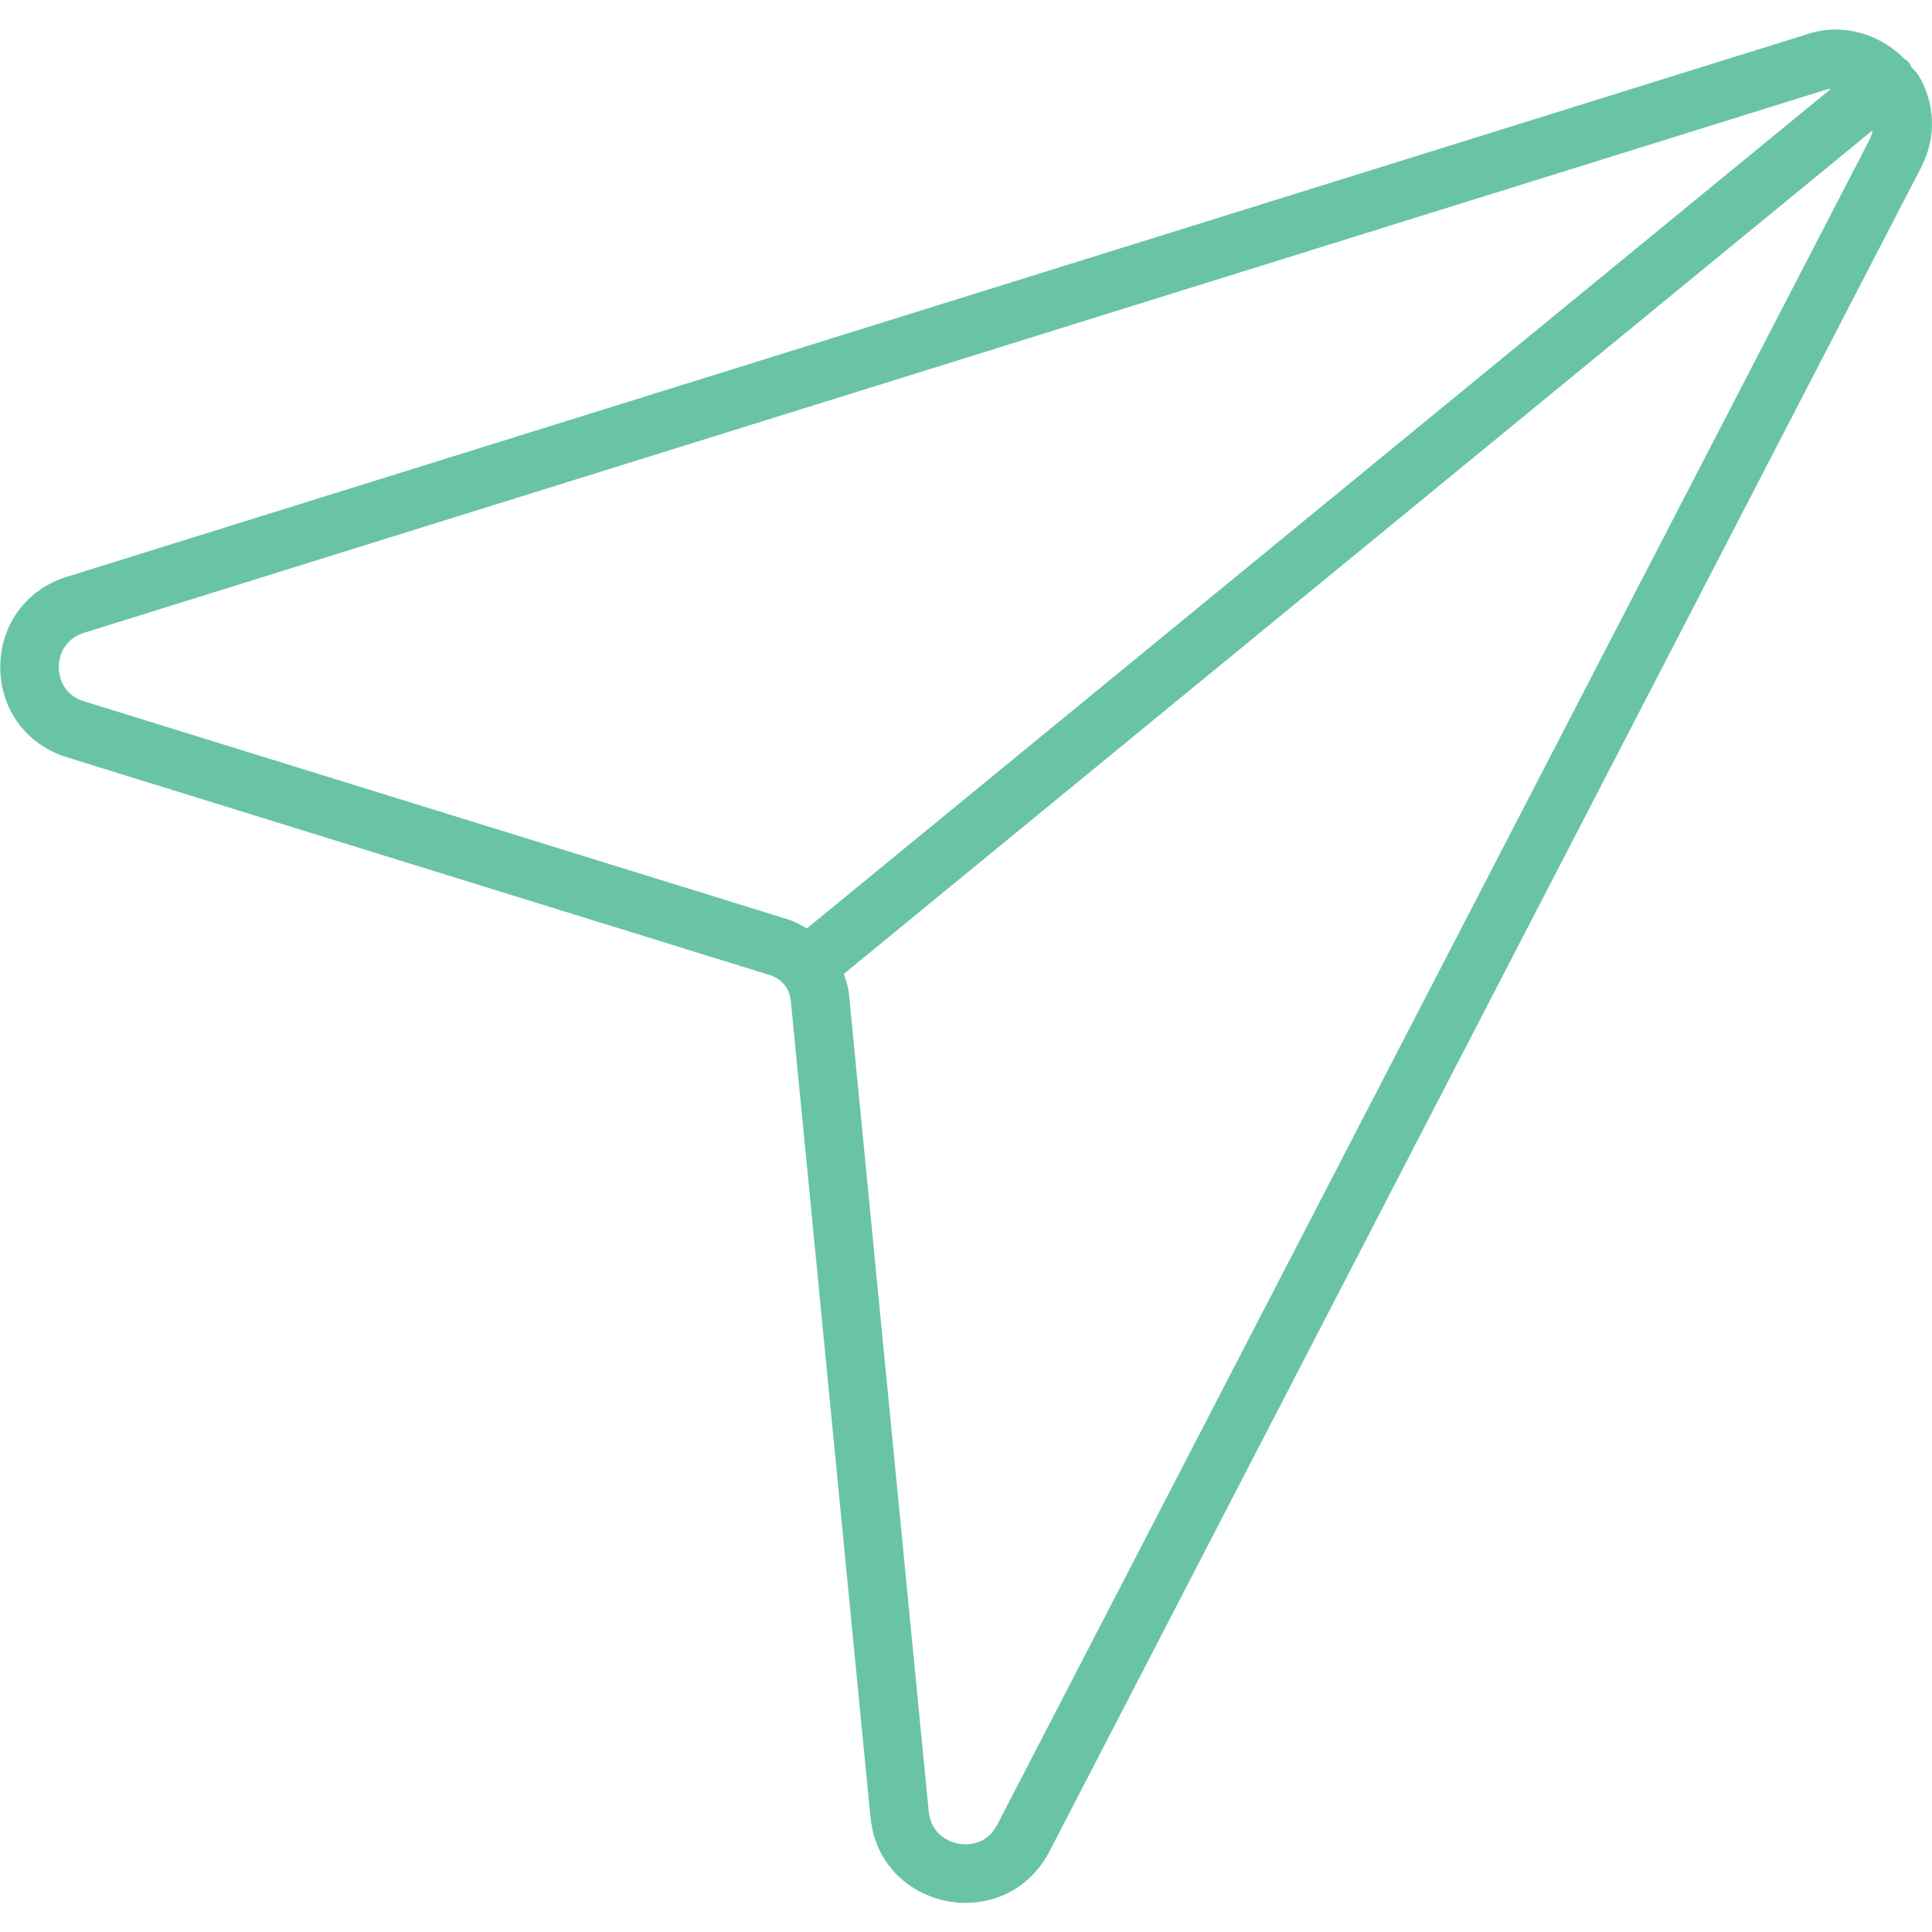<!DOCTYPE svg PUBLIC "-//W3C//DTD SVG 1.1//EN" "http://www.w3.org/Graphics/SVG/1.1/DTD/svg11.dtd">
<!-- Uploaded to: SVG Repo, www.svgrepo.com, Transformed by: SVG Repo Mixer Tools -->
<svg version="1.1" id="Layer_1" xmlns="http://www.w3.org/2000/svg" xmlns:xlink="http://www.w3.org/1999/xlink" width="800px" height="800px" viewBox="0 0 33 32" enable-background="new 0 0 33 32" xml:space="preserve" fill="#000000">
<g id="SVGRepo_bgCarrier" stroke-width="0"/>
<g id="SVGRepo_tracerCarrier" stroke-linecap="round" stroke-linejoin="round"/>
<g id="SVGRepo_iconCarrier"> <g> <path fill="#69c4a6" d="M0.004,10.895c0.001,0.722,0.446,1.325,1.135,1.539l12.019,3.724c0.192,0.06,0.329,0.229,0.349,0.43 l1.361,13.949c0.094,0.962,0.889,1.466,1.625,1.466c0.612,0,1.147-0.328,1.432-0.878L32.817,2.354 c0.261-0.504,0.241-1.093-0.052-1.575c-0.032-0.053-0.082-0.089-0.12-0.138c-0.014-0.024-0.02-0.05-0.038-0.072 c-0.025-0.03-0.057-0.048-0.086-0.071c-0.418-0.419-1.039-0.606-1.618-0.425L1.136,9.354C0.448,9.568,0.004,10.174,0.004,10.895z M17.035,30.665c-0.151,0.293-0.405,0.337-0.543,0.337c-0.276,0-0.592-0.176-0.629-0.563l-1.361-13.949 c-0.012-0.124-0.048-0.241-0.089-0.355L31.986,1.725c-0.011,0.054-0.027,0.11-0.057,0.169L17.035,30.665z M1.434,10.309 l29.768-9.281c0.024-0.008,0.048-0.007,0.072-0.011L13.781,15.359c-0.103-0.062-0.209-0.121-0.327-0.157L1.436,11.479 C1.036,11.354,1.004,11,1.004,10.894C1.004,10.676,1.117,10.407,1.434,10.309z"/> </g> </g>
</svg>